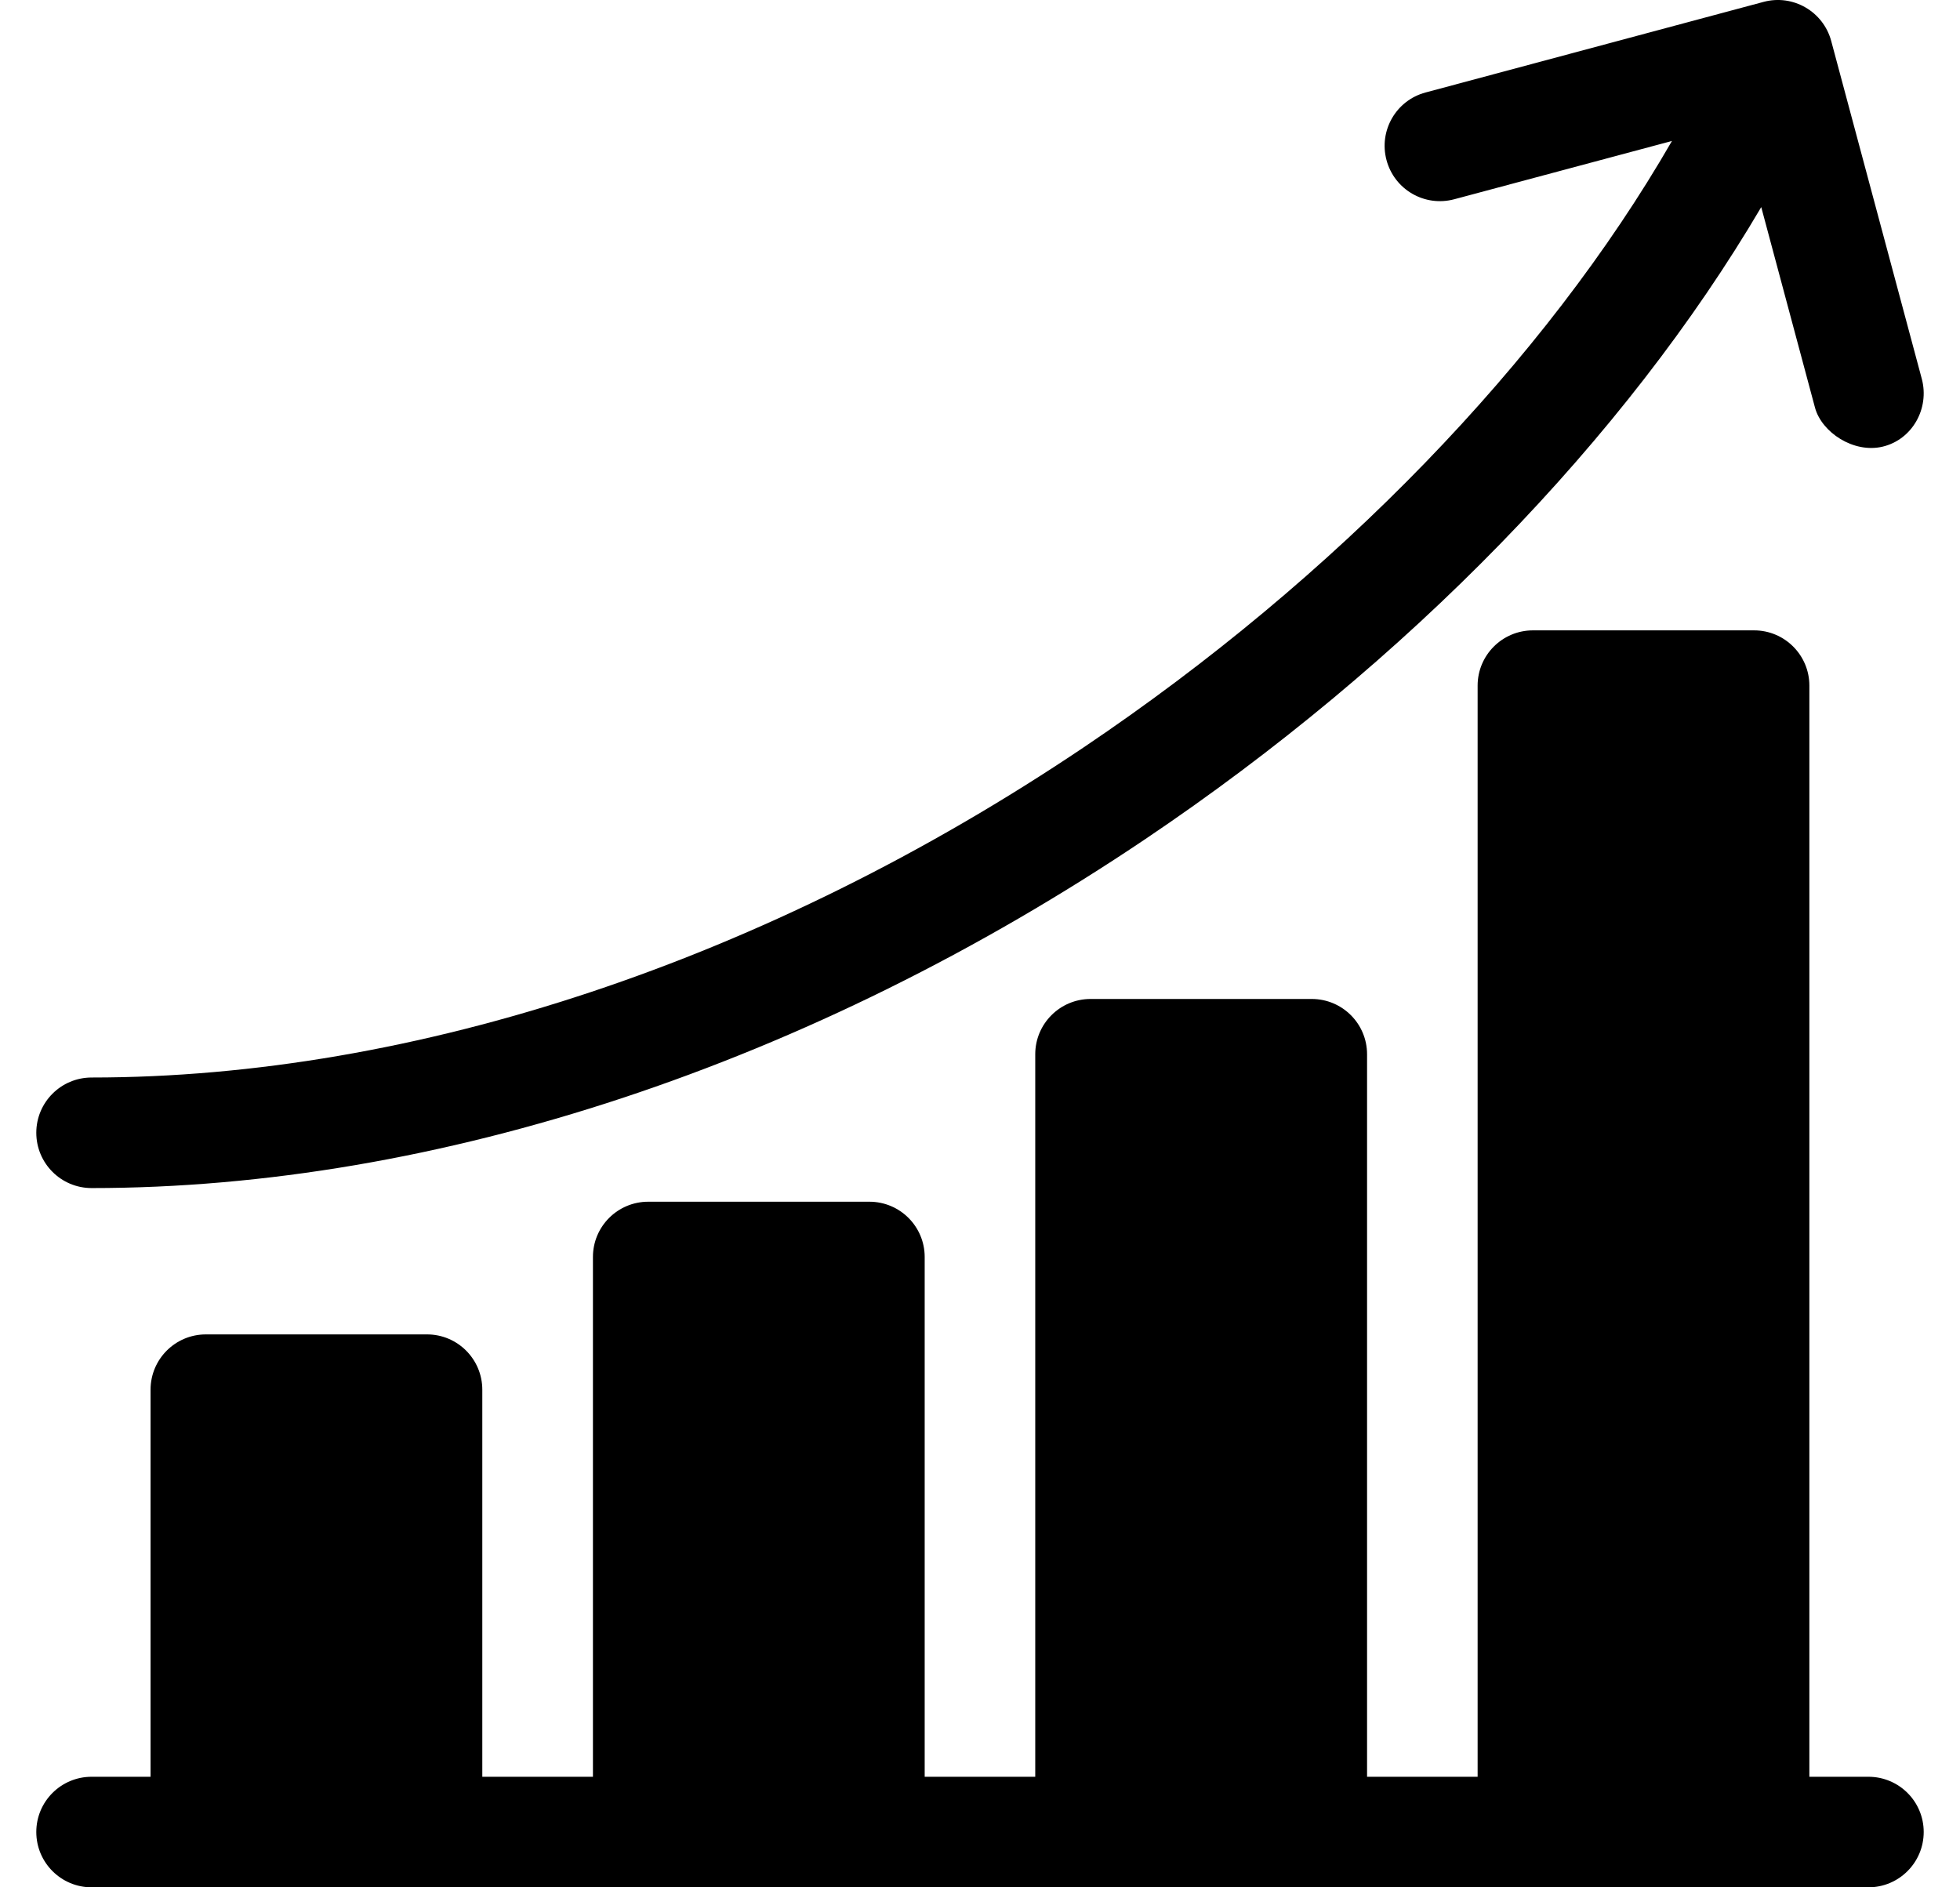 <svg width="27" height="26" viewBox="0 0 27 26" fill="none" xmlns="http://www.w3.org/2000/svg">
<path d="M25.738 24.477H24.925V9.445C24.925 9.025 24.584 8.684 24.164 8.684H21.117C20.696 8.684 20.355 9.025 20.355 9.445V24.477H18.832V14.524C18.832 14.103 18.491 13.762 18.07 13.762H15.023C14.603 13.762 14.261 14.103 14.261 14.524V24.477H12.738V17.316C12.738 16.896 12.397 16.555 11.976 16.555H8.93C8.509 16.555 8.168 16.896 8.168 17.316V24.477H6.644V19.145C6.644 18.724 6.303 18.383 5.883 18.383H2.836C2.415 18.383 2.074 18.724 2.074 19.145V24.477H1.262C0.841 24.477 0.5 24.817 0.5 25.238C0.5 25.659 0.841 26 1.262 26H25.738C26.159 26 26.5 25.659 26.5 25.238C26.5 24.817 26.159 24.477 25.738 24.477Z" fill="black"/>
<path d="M1.262 16.367C6.016 16.367 11.171 14.66 15.778 11.559C19.386 9.131 22.394 6.03 24.262 2.853L25.002 5.614C25.093 5.955 25.534 6.249 25.935 6.153C26.344 6.055 26.582 5.626 26.474 5.22L25.226 0.565C25.117 0.159 24.7 -0.083 24.294 0.026L19.638 1.274C19.232 1.382 18.991 1.8 19.1 2.206C19.209 2.613 19.626 2.854 20.033 2.745L23.032 1.942C21.288 4.97 18.408 7.954 14.928 10.296C10.569 13.228 5.716 14.844 1.262 14.844C0.841 14.844 0.5 15.185 0.5 15.605C0.5 16.026 0.841 16.367 1.262 16.367Z" fill="black"/>
</svg>
